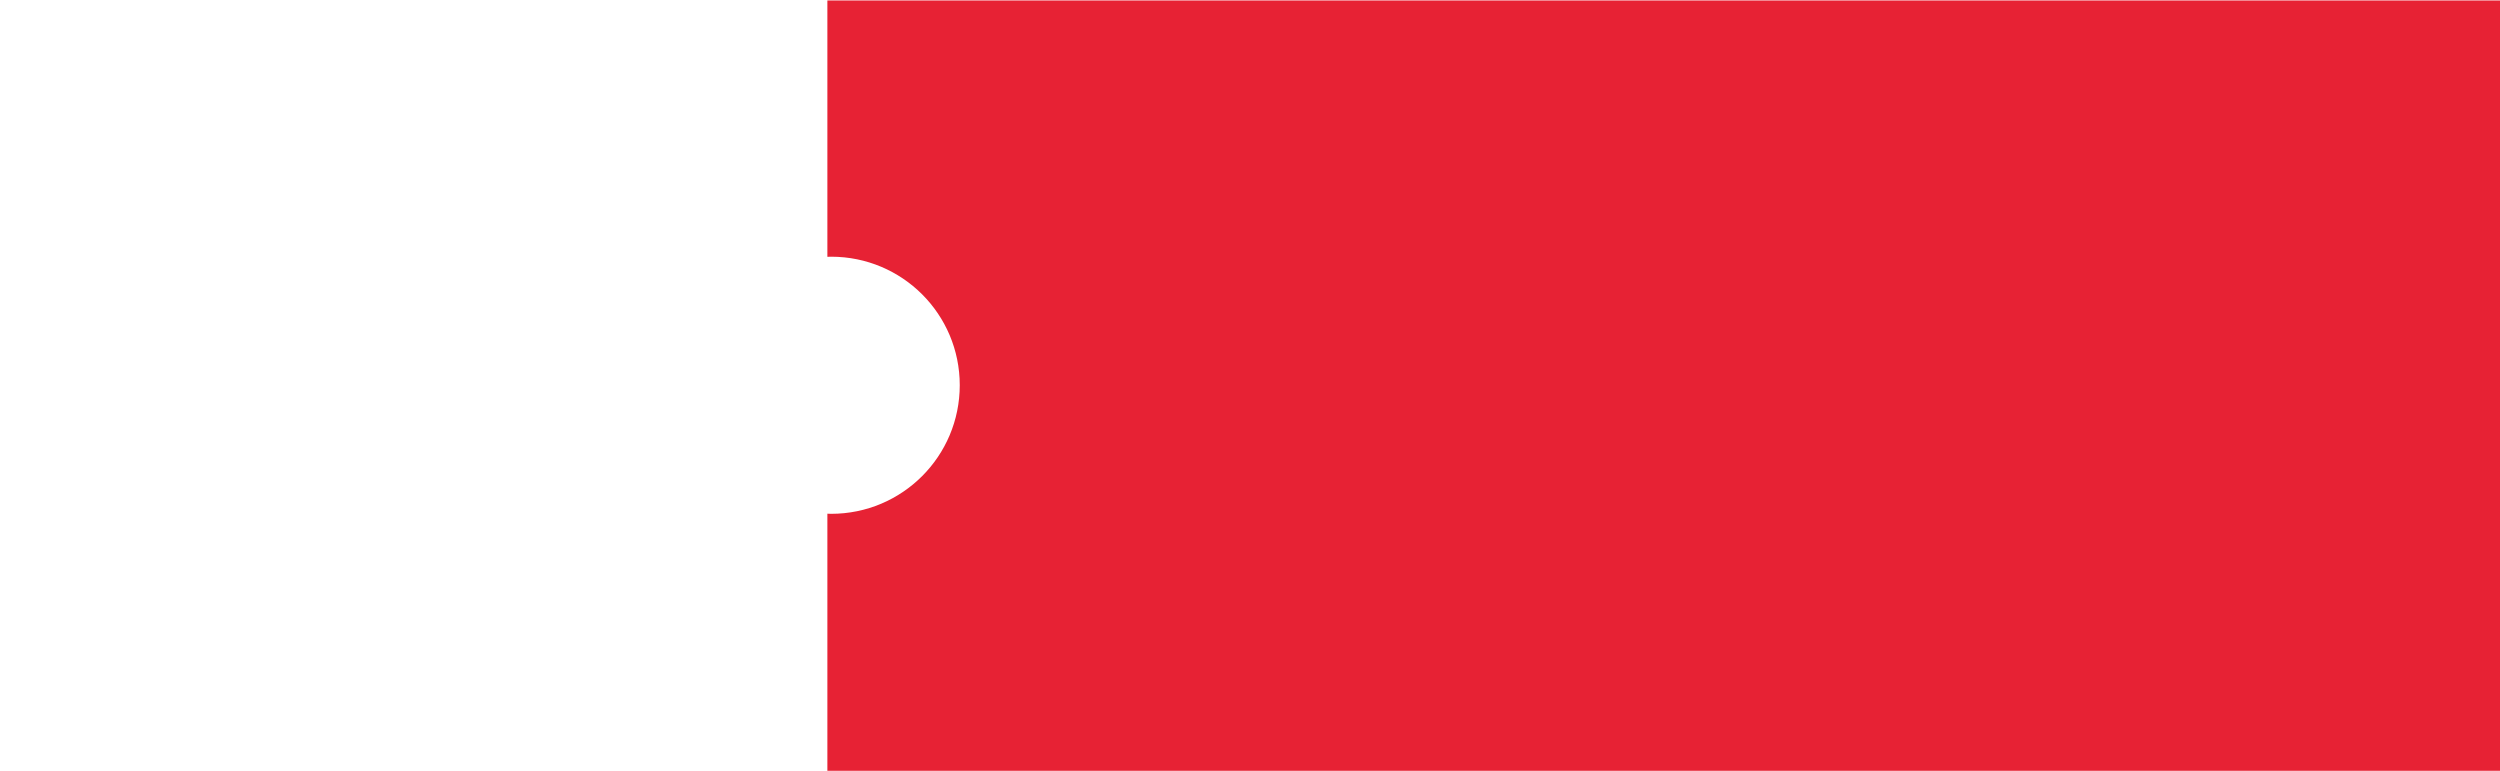 <?xml version="1.0" encoding="utf-8"?>
<!-- Generator: Adobe Illustrator 16.0.0, SVG Export Plug-In . SVG Version: 6.00 Build 0)  -->
<!DOCTYPE svg PUBLIC "-//W3C//DTD SVG 1.1//EN" "http://www.w3.org/Graphics/SVG/1.1/DTD/svg11.dtd">
<svg version="1.1" id="Vrstva_1" xmlns="http://www.w3.org/2000/svg" xmlns:xlink="http://www.w3.org/1999/xlink" x="0px" y="0px"
	 width="200px" height="61.665px" viewBox="0 0 200 61.665" enable-background="new 0 0 200 61.665" xml:space="preserve">
<path fill="#E72234" d="M200,0.035v61.63H66.19v-20.57c0.1,0.011,0.2,0.011,0.3,0.011c5.69,0,10.29-4.61,10.29-10.29
	c0-5.681-4.6-10.28-10.29-10.28c-0.1,0-0.2,0-0.3,0.01V0.035H200z"/>
<path fill-rule="evenodd" clip-rule="evenodd" fill="#E82134" d="M66.323-67.079c1.453-0.011,2.904-0.029,4.357-0.034
	c1.021,0,1.481,0.414,1.643,1.433c0.346,2.173,0.705,4.342,1.036,6.517c0.067,0.445,0.247,0.688,0.686,0.841
	c0.861,0.297,1.712,0.631,2.539,1.012c0.399,0.185,0.665,0.14,1-0.126c1.655-1.304,3.331-2.584,4.996-3.874
	c0.876-0.675,1.517-0.673,2.302,0.086c1.971,1.9,3.97,3.777,5.865,5.751c1.347,1.401,1.296,1.81,0.112,3.391
	c-1.094,1.461-2.196,2.919-3.319,4.362c-0.251,0.324-0.242,0.568-0.069,0.933c0.459,0.971,0.886,1.96,1.26,2.967
	c0.147,0.396,0.354,0.538,0.744,0.59c2.204,0.294,4.405,0.603,6.607,0.915c0.897,0.128,1.331,0.591,1.345,1.502
	c0.039,2.926,0.063,5.855,0.074,8.783c0.002,0.926-0.428,1.424-1.354,1.574c-2.123,0.354-4.248,0.705-6.381,1.017
	c-0.572,0.087-0.875,0.291-1.047,0.885c-0.232,0.804-0.576,1.588-0.969,2.326c-0.267,0.501-0.207,0.832,0.131,1.246
	c1.255,1.545,2.474,3.119,3.723,4.671c0.768,0.954,0.869,1.452,0.041,2.345c-1.952,2.109-3.935,4.201-6.01,6.19
	c-1.215,1.162-1.693,1.07-3.057,0.04c-1.528-1.161-3.064-2.311-4.576-3.497c-0.34-0.265-0.584-0.31-0.986-0.109
	c-0.855,0.428-1.746,0.798-2.64,1.136c-0.358,0.135-0.496,0.298-0.549,0.681c-0.312,2.248-0.635,4.495-1.01,6.732
	c-0.178,1.066-0.609,1.377-1.686,1.39c-2.833,0.032-5.668,0.056-8.503,0.071c-1.038,0.005-1.505-0.382-1.675-1.396
	c-0.37-2.218-0.734-4.435-1.076-6.653c-0.063-0.408-0.232-0.583-0.615-0.719c-0.885-0.305-1.754-0.654-2.602-1.043
	c-0.371-0.17-0.613-0.154-0.937,0.099c-1.695,1.327-3.412,2.631-5.124,3.942c-0.778,0.593-1.461,0.633-2.143-0.028
	c-2.068-2.005-4.133-4.014-6.126-6.088c-1.073-1.116-1.035-1.653-0.114-2.884c1.137-1.52,2.276-3.035,3.447-4.529
	c0.308-0.396,0.302-0.697,0.091-1.126c-0.439-0.903-0.853-1.826-1.188-2.774c-0.163-0.46-0.419-0.601-0.845-0.665
	c-2.157-0.299-4.312-0.609-6.464-0.929c-0.975-0.142-1.422-0.597-1.438-1.578c-0.043-2.884-0.069-5.763-0.075-8.646
	c-0.001-1.011,0.428-1.49,1.44-1.657c2.08-0.345,4.16-0.671,6.241-0.983c0.572-0.085,0.956-0.236,1.14-0.895
	c0.23-0.824,0.617-1.613,0.997-2.392c0.188-0.385,0.198-0.658-0.082-1.002c-1.279-1.586-2.532-3.193-3.8-4.786
	c-0.82-1.033-0.906-1.517-0.029-2.46c1.959-2.104,3.949-4.189,6.028-6.176c1.19-1.136,1.708-1.046,2.999-0.049
	c1.538,1.188,3.084,2.364,4.616,3.563c0.318,0.247,0.56,0.264,0.93,0.088c0.861-0.418,1.75-0.782,2.643-1.126
	c0.375-0.143,0.529-0.324,0.583-0.746c0.284-2.156,0.585-4.313,0.934-6.46c0.216-1.326,0.599-1.602,1.933-1.612
	C63.652-67.057,64.987-67.066,66.323-67.079z M66.741-25.949c5.744-0.059,10.236-4.665,10.172-10.424
	c-0.064-5.679-4.694-10.202-10.391-10.148c-5.708,0.054-10.231,4.696-10.161,10.438C56.432-30.366,61.013-25.892,66.741-25.949z"/>
</svg>
